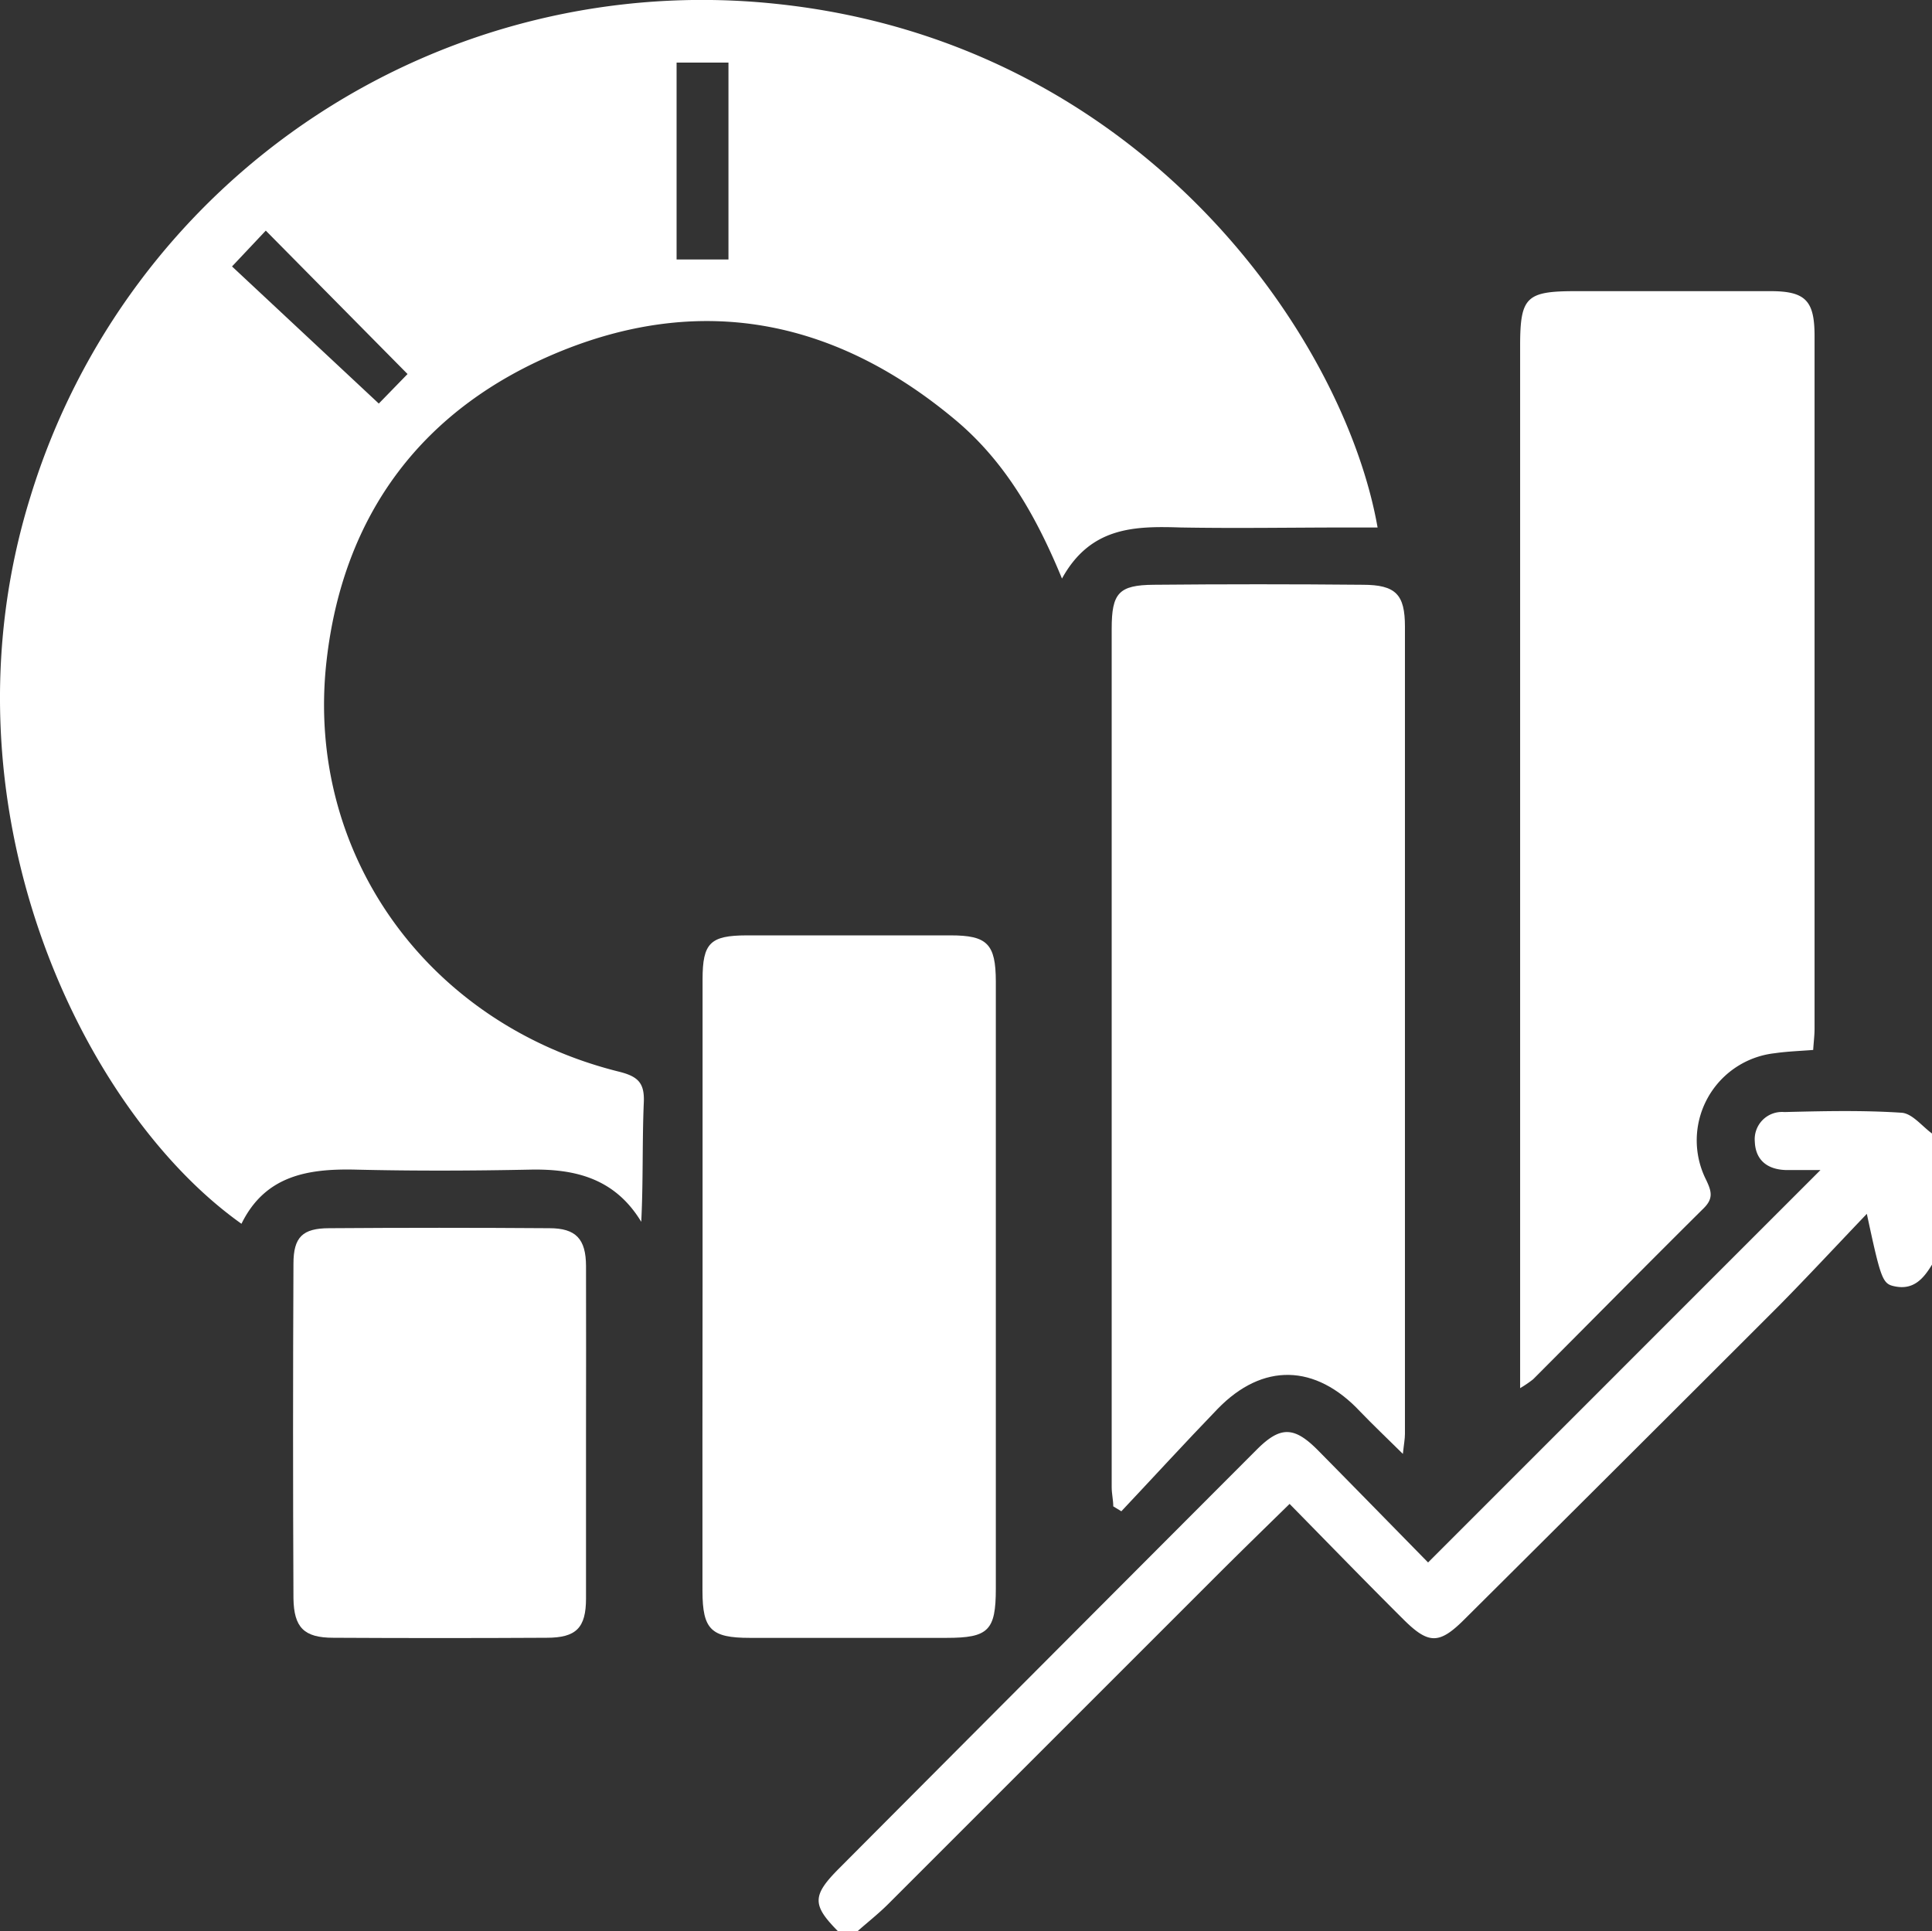 <svg xmlns="http://www.w3.org/2000/svg" viewBox="0 0 196.26 196.2">
    <rect x="0" y="0" width="196.26" height="196.2" fill="#333333" stroke="none"/>
    <defs>
        <style>
            .cls-1{fill:#fff;}
        </style>
    </defs>
    <g id="Camada_2">
        <g id="Camada_1-2">
            <path class="cls-1" d="M196.26,128.48c-.86,1.42-1.87,2.6-3.77,2.21-1.26-.25-1.41-.66-2.85-7.37-3.16,3.31-6,6.37-8.91,9.32q-16,16-32,31.91c-2.52,2.51-3.61,2.51-6.14,0-3.82-3.8-7.57-7.67-11.59-11.76-2.44,2.39-4.69,4.58-6.91,6.79q-16.92,16.92-33.84,33.84c-1,1-2.11,1.87-3.16,2.8H85.14c-2.66-2.69-2.66-3.64.13-6.43q21.18-21.27,42.39-42.51c2.4-2.41,3.8-2.38,6.22.06,3.78,3.83,7.54,7.68,11.19,11.4l39.86-39.87c-1.24,0-2.38,0-3.53,0-1.86-.06-3.07-1-3.14-2.89a2.77,2.77,0,0,1,3-3c4-.1,8-.19,11.91.07,1.09.07,2.09,1.39,3.12,2.13Z"/>
            <path class="cls-1" d="M107.88,58.78c-2.71-6.58-5.87-11.91-10.69-16C85.2,32.67,71.67,29.72,57,35.67c-14,5.69-22.17,16.5-23.84,31.58C31,86.78,43.48,104.06,62.89,108.88c1.9.48,2.6,1.12,2.51,3.12-.17,4-.05,8-.26,12.13-2.66-4.39-6.67-5.4-11.32-5.3-5.88.12-11.76.14-17.63,0-4.89-.12-9.25.58-11.66,5.5C8.25,112.79-6.63,81.72,3.09,50.46A71.36,71.36,0,0,1,78.83.39c37.18,3.88,57.72,33.92,61.11,53.2h-2.83c-5.72,0-11.44.1-17.16,0C115.28,53.44,110.78,53.5,107.88,58.78ZM68.73,6.36v20H74v-20ZM23.57,27.07,38.48,41,41.4,38,27,23.43Z"/>
            <path class="cls-1" d="M184.19,106.67c-1.39.11-2.64.15-3.88.33a8.91,8.91,0,0,0-7,12.86c.53,1.12.79,1.87-.24,2.89-5.81,5.76-11.55,11.59-17.33,17.38a11.62,11.62,0,0,1-1.32.9V35.16c0-5,.62-5.58,5.66-5.58,6.6,0,13.19,0,19.78,0,3.59,0,4.47,1,4.47,4.58q0,35.16,0,70.32C184.33,105.18,184.24,105.87,184.19,106.67Z"/>
            <path class="cls-1" d="M142.51,147.71c-1.65-1.63-3-2.91-4.33-4.29-4.55-4.87-9.92-5-14.5-.27-3.3,3.42-6.51,6.93-9.77,10.39l-.82-.5c0-.64-.16-1.29-.16-1.93q0-43.62,0-87.24c0-3.62.72-4.43,4.27-4.46q10.62-.1,21.22,0c3.39,0,4.3,1,4.3,4.26q0,41,0,82C142.72,146.2,142.61,146.74,142.51,147.71Z"/>
            <path class="cls-1" d="M71.37,130.49q0-15.48,0-31c0-3.69.78-4.45,4.48-4.46q10.37,0,20.72,0c3.71,0,4.58.86,4.59,4.67q0,18.58,0,37.17,0,12.27,0,24.53c0,4.26-.76,5-5,5h-20c-3.93,0-4.79-.86-4.8-4.74Q71.35,146.1,71.37,130.49Z"/>
            <path class="cls-1" d="M59.53,145.72c0,5.56,0,11.12,0,16.67,0,3-1,4-4,4q-10.83.06-21.67,0c-3,0-4-1.06-4.05-4q-.08-17,0-34c0-2.72.94-3.6,3.62-3.61q11.19-.08,22.38,0c2.7,0,3.71,1.1,3.72,3.84C59.55,134.29,59.53,140,59.53,145.72Z"/>
        </g>
    </g>
</svg>